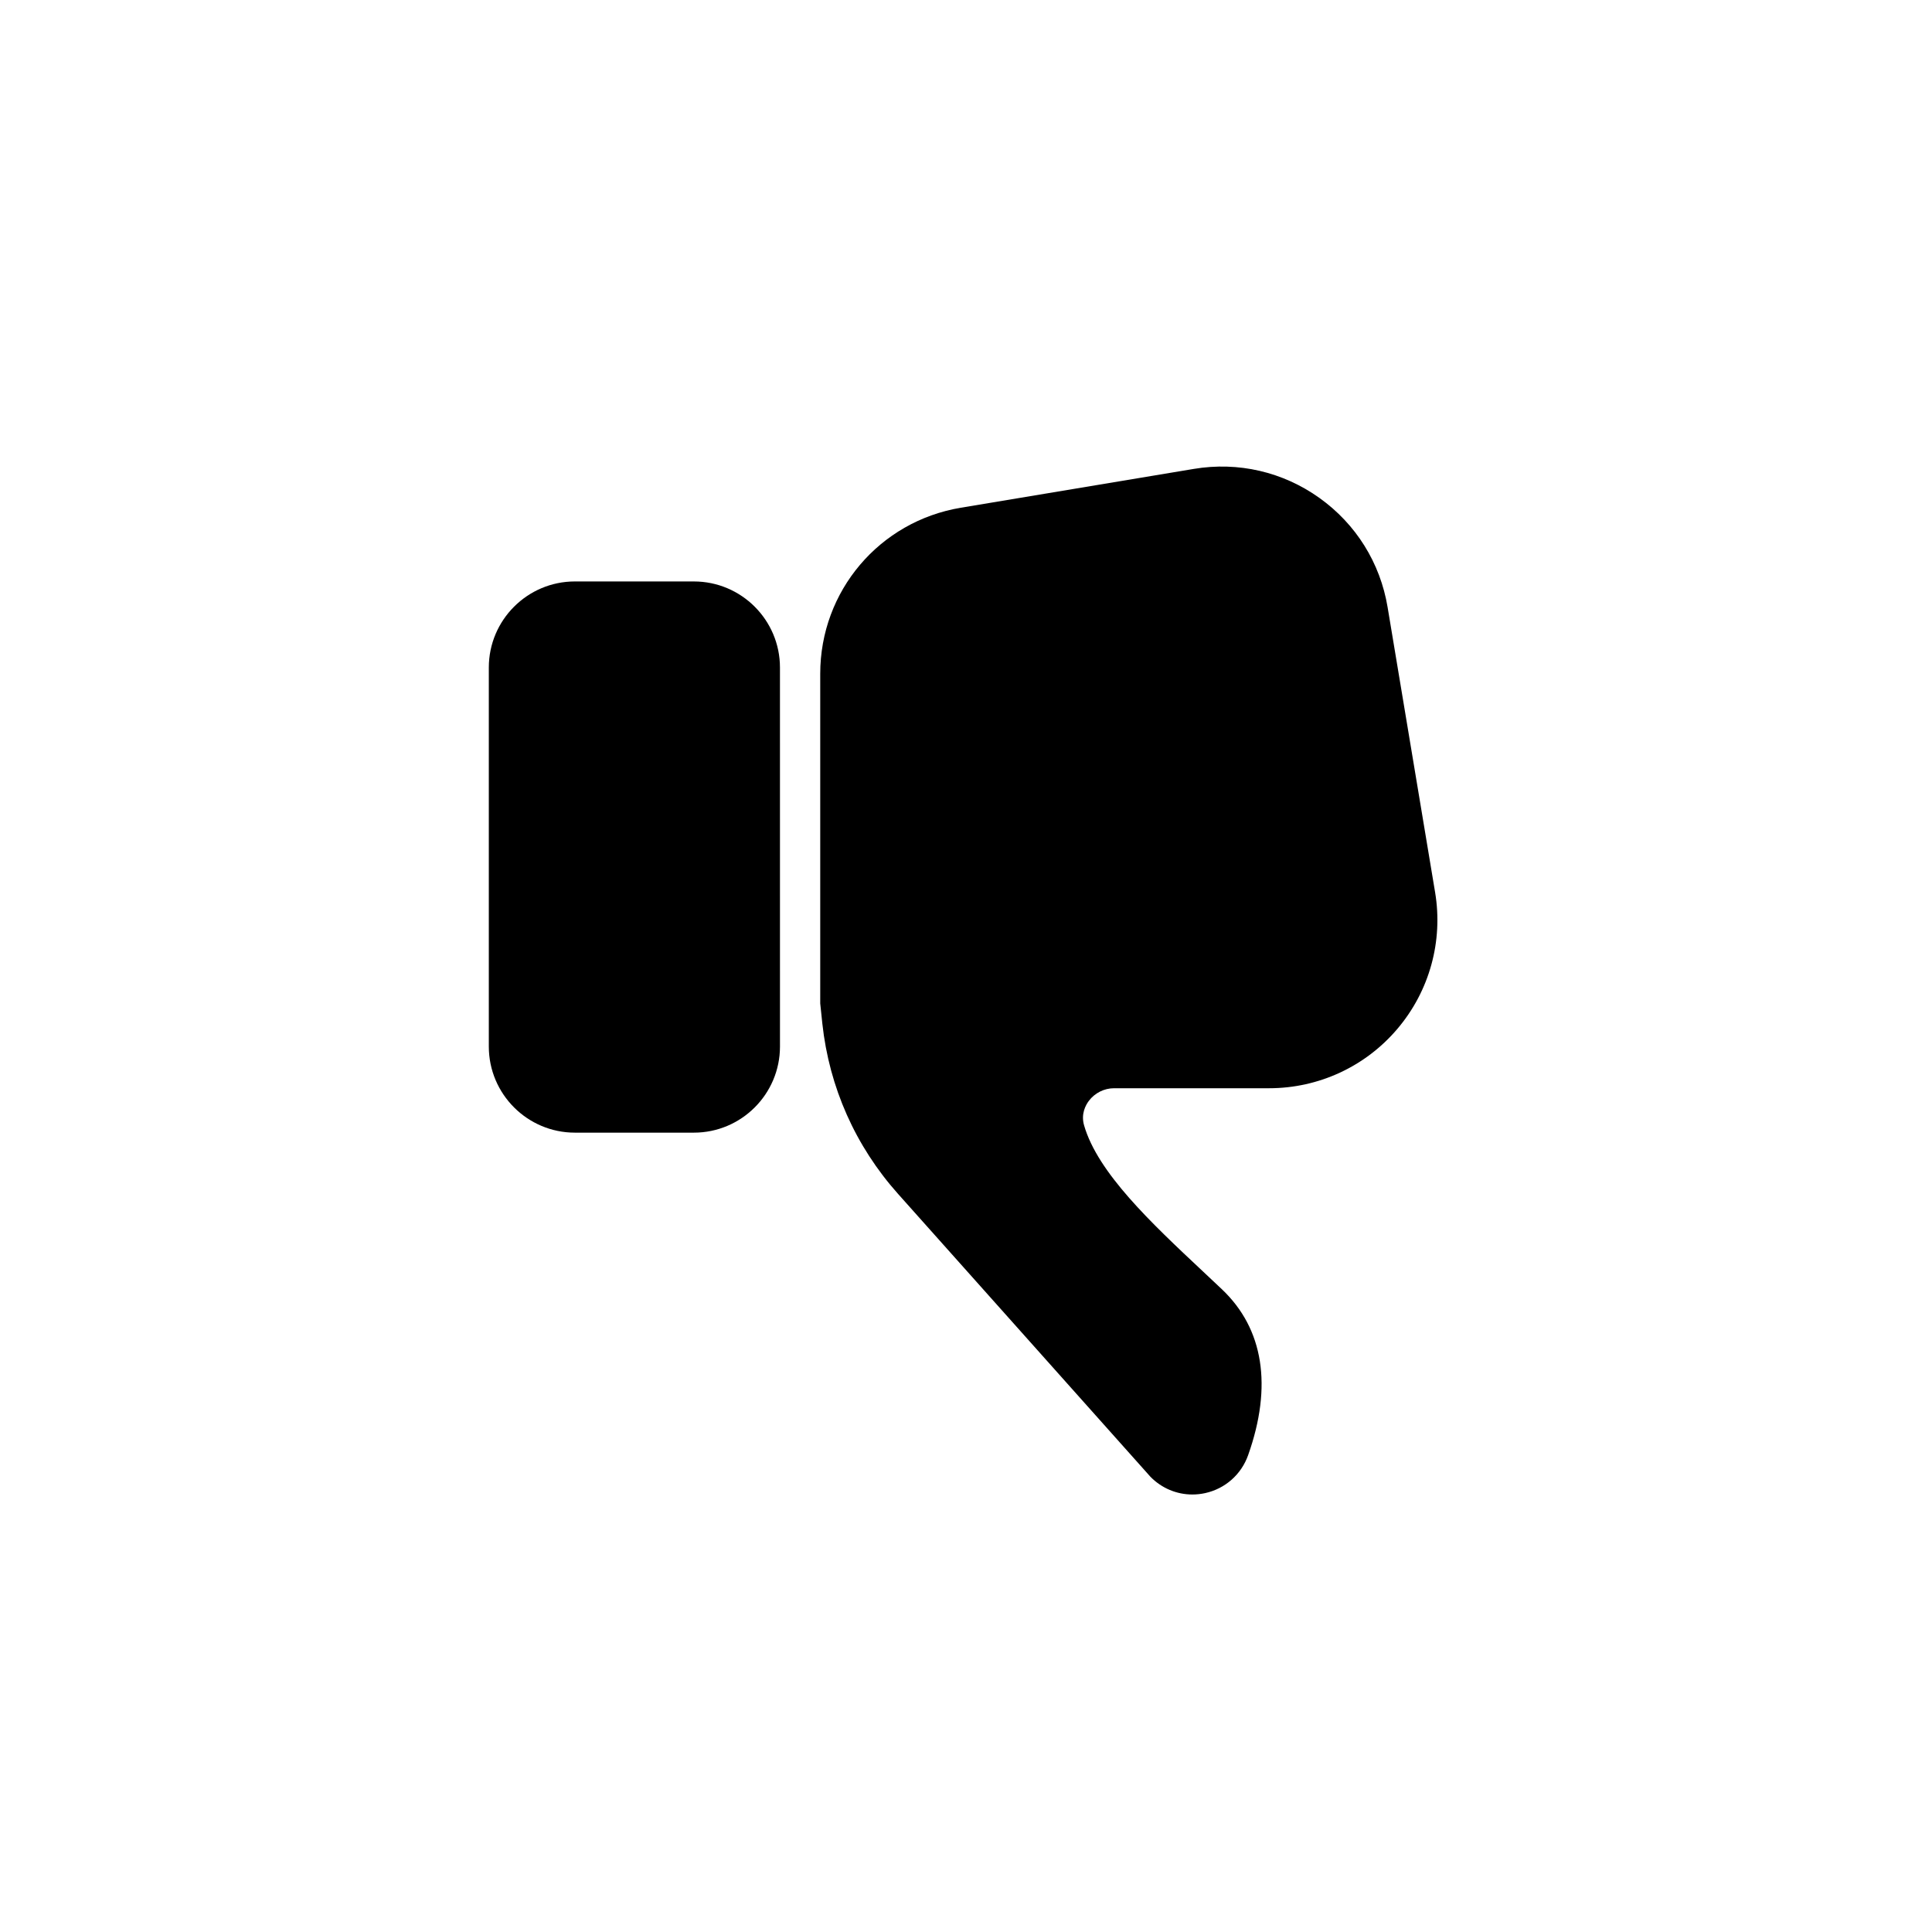 <?xml version="1.0" encoding="UTF-8"?>
<!-- Uploaded to: ICON Repo, www.iconrepo.com, Generator: ICON Repo Mixer Tools -->
<svg fill="#000000" width="800px" height="800px" version="1.1" viewBox="144 144 512 512" xmlns="http://www.w3.org/2000/svg">
 <g>
  <path d="m327.89 298.09h-31.535c-12.578 0-22.812 10.234-22.812 22.812v100.45c0 12.578 10.23 22.812 22.812 22.812h31.535c12.578 0 22.812-10.234 22.812-22.812l-0.004-100.45c0-12.574-10.23-22.809-22.809-22.809z"/>
  <path d="m511.73 304.92c-1.957-11.754-8.375-22.035-18.066-28.961-9.695-6.926-21.523-9.656-33.254-7.699l-61.77 10.293c-21.594 3.598-37.27 22.098-37.27 43.992v87.379l0.562 5.375c1.832 16.844 8.766 32.438 20.051 45.086l66.883 74.961c2.981 3.055 6.973 4.711 11.121 4.711 1.125 0 2.262-0.121 3.387-0.367 5.312-1.168 9.574-4.93 11.395-10.066 6.492-18.297 4.09-33.488-6.934-43.938l-5.066-4.769c-13.703-12.848-27.871-26.137-31.484-38.715-0.859-3.012 0.426-5.34 1.273-6.465 1.574-2.094 4.074-3.344 6.676-3.344h41.09c13.137 0 25.539-5.746 34.027-15.77 8.492-10.023 12.121-23.203 9.965-36.16z"/>
 </g>
</svg>